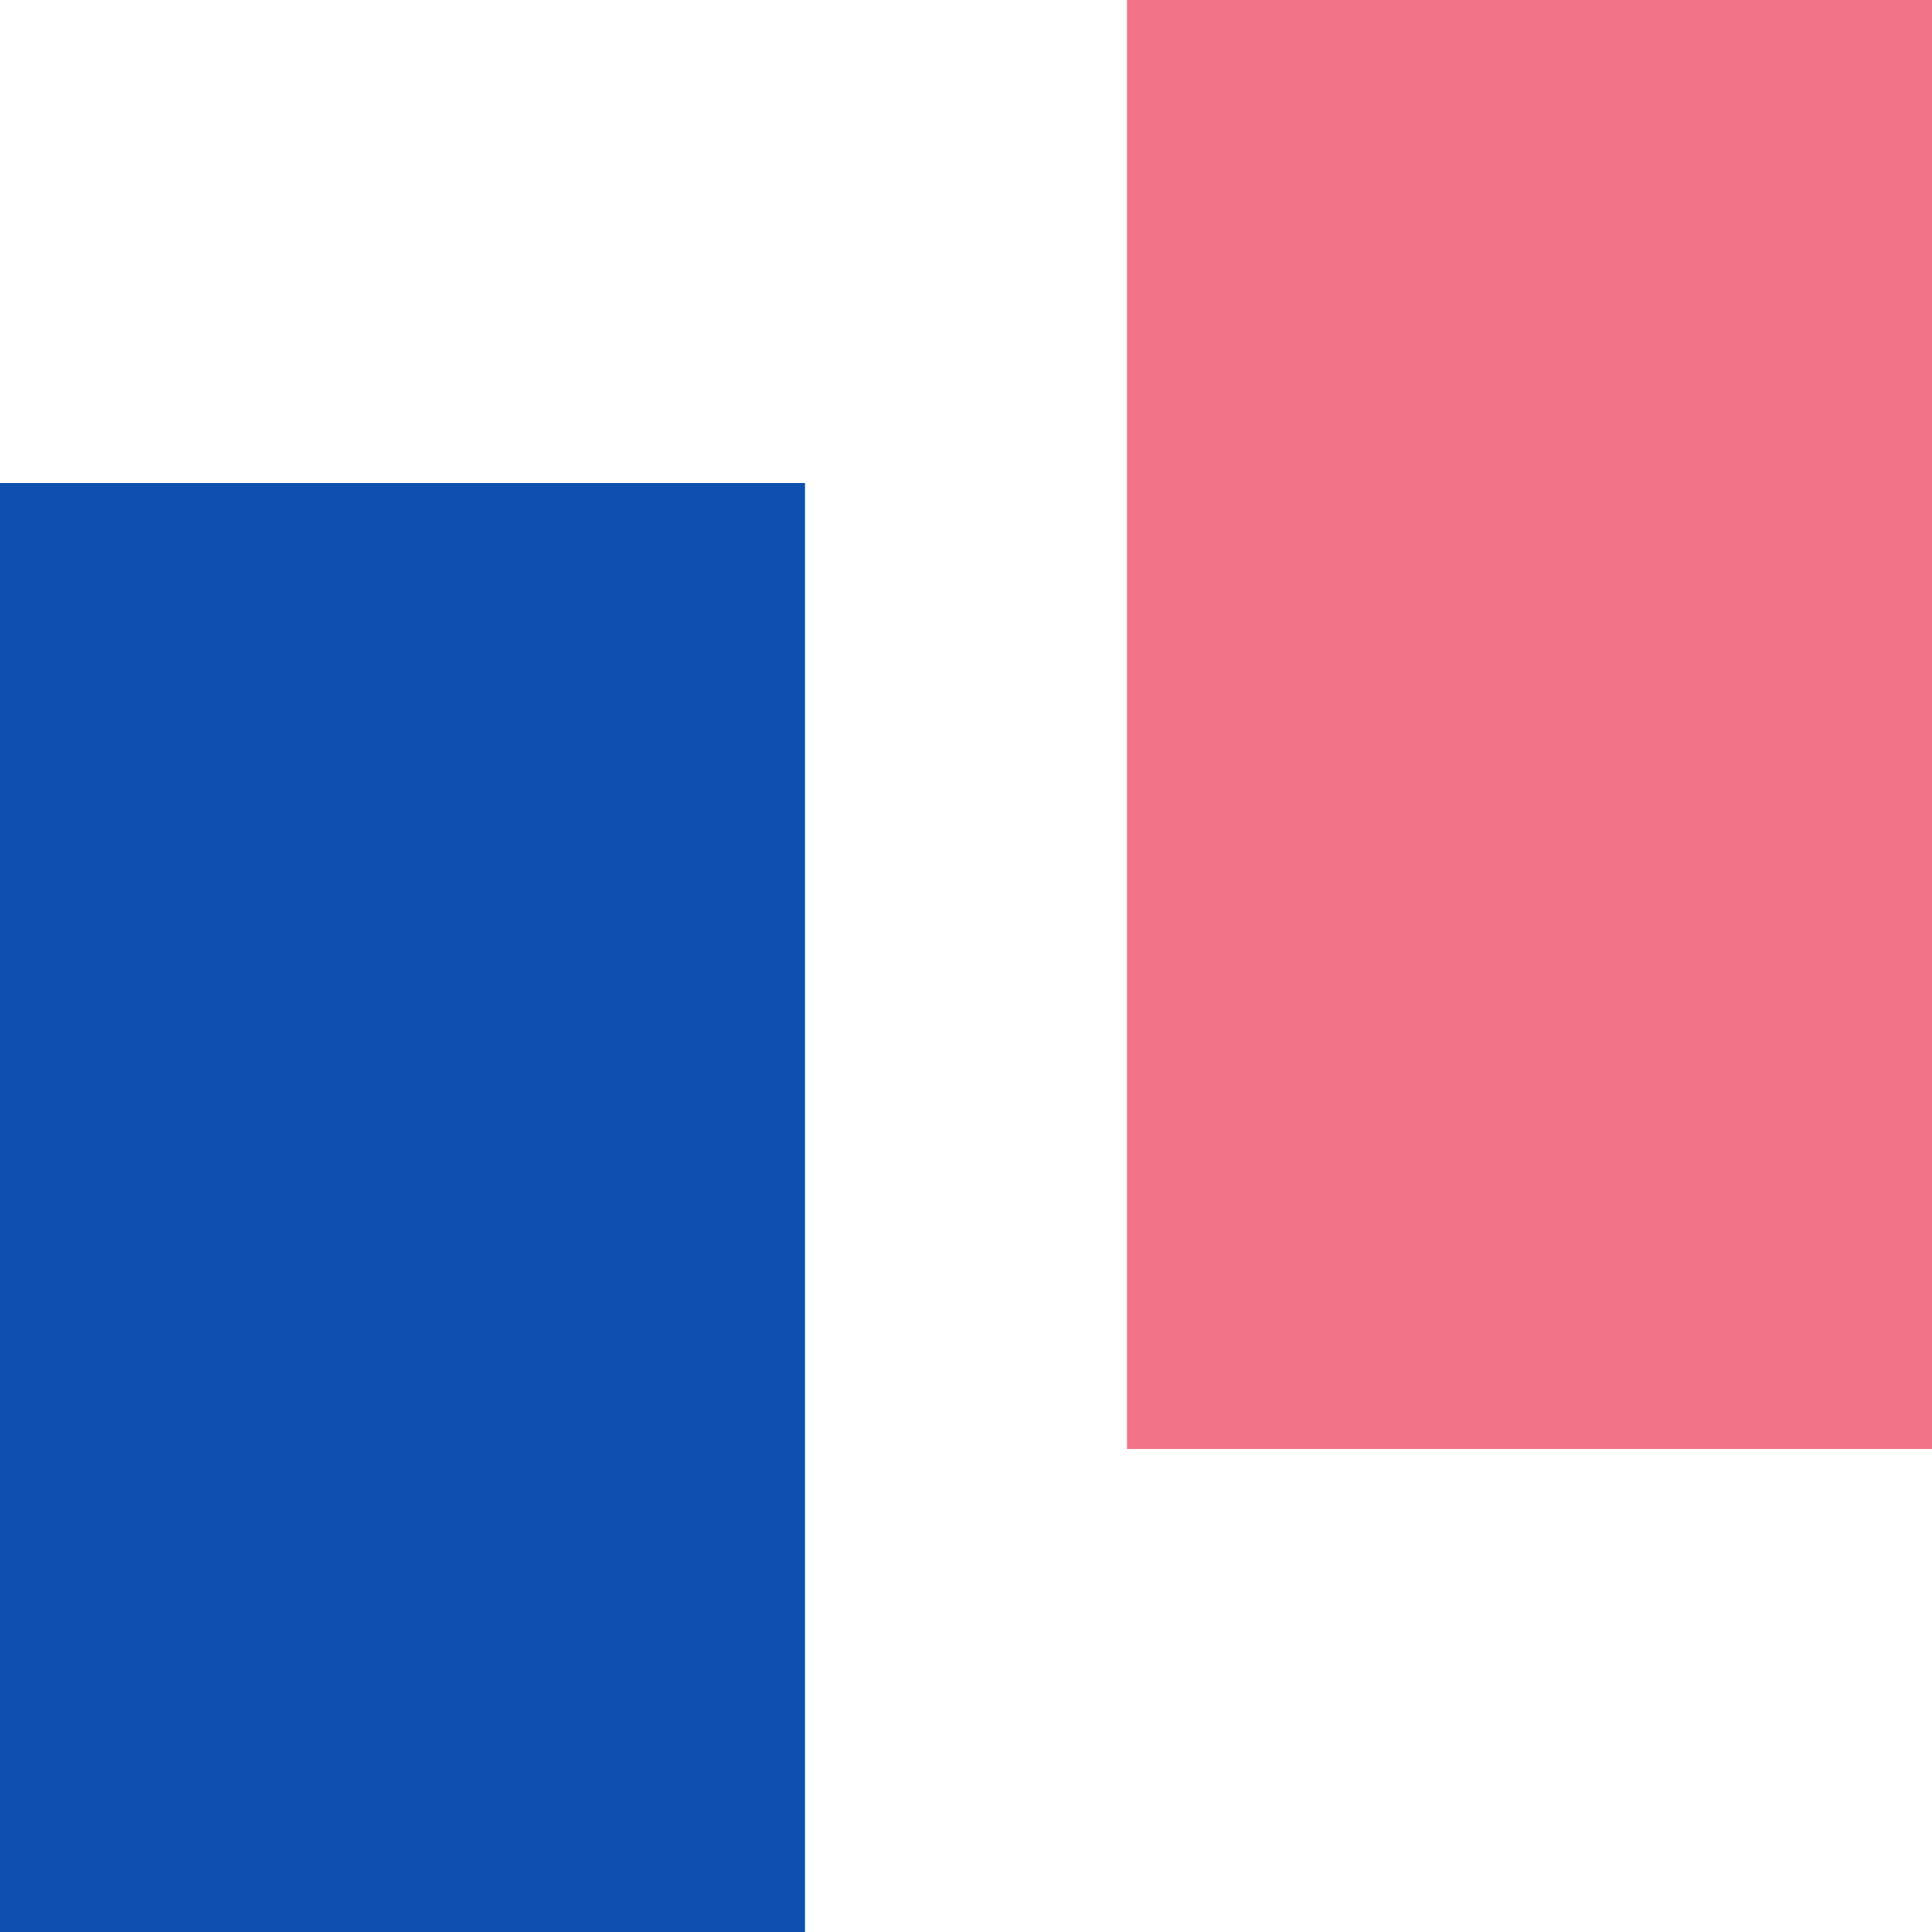 <?xml version="1.0" encoding="UTF-8"?> <svg xmlns="http://www.w3.org/2000/svg" width="24" height="24" viewBox="0 0 24 24" fill="none"><rect y="6" width="10" height="18" fill="#0E4FB0"></rect><rect x="14" width="10" height="18" fill="#F27387"></rect></svg> 